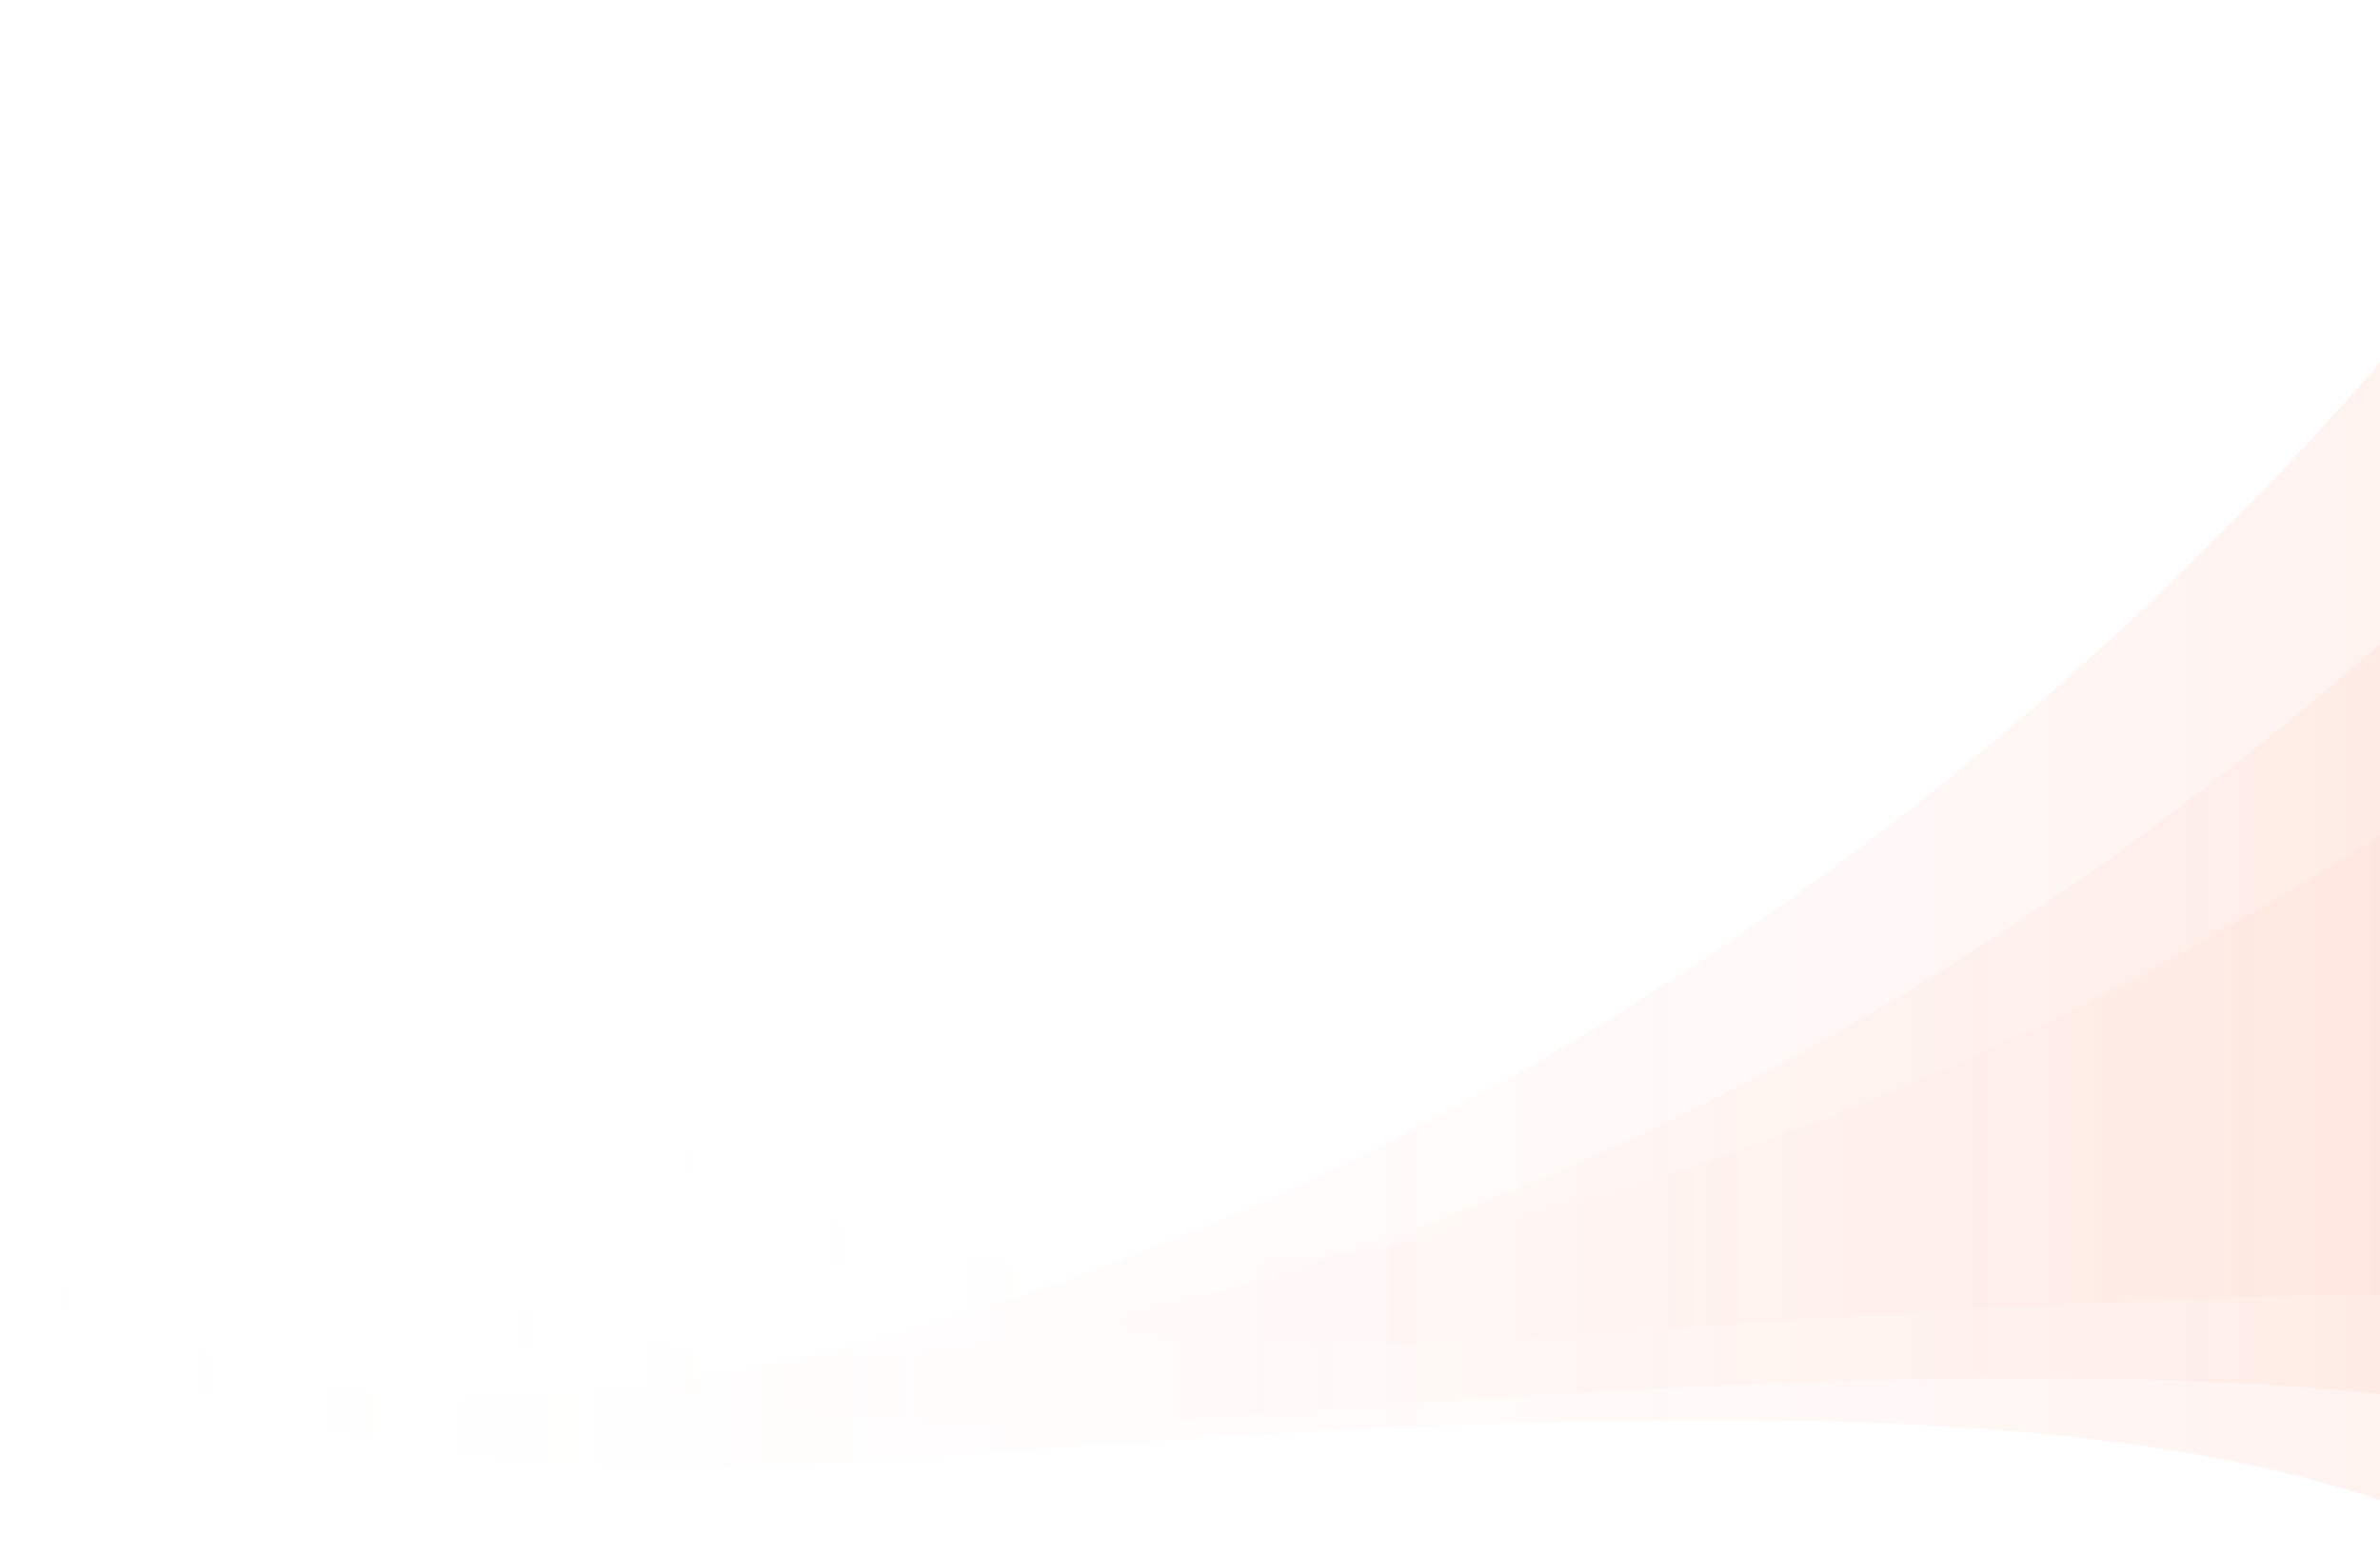 <svg width="809" height="529" viewBox="0 0 809 529" fill="none" xmlns="http://www.w3.org/2000/svg">
<path opacity="0.07" d="M853.369 528.66C843.418 523.379 833.13 518.742 822.623 514.683C811.363 510.33 799.863 506.631 788.222 503.456C775.413 499.965 762.429 497.106 749.369 494.728C734.902 492.098 720.325 490.047 705.716 488.422C689.449 486.621 673.137 485.334 656.793 484.428C638.594 483.414 620.374 482.857 602.142 482.628C581.86 482.366 561.577 482.497 541.305 482.901C518.797 483.348 496.299 484.123 473.813 485.127C448.926 486.239 424.06 487.625 399.195 489.196C371.788 490.931 344.392 492.884 316.995 494.979C291.759 496.91 266.457 498.132 241.145 498.208C220.208 498.274 199.259 497.575 178.387 495.786C161.367 494.324 144.401 492.142 127.621 488.934C113.95 486.316 100.399 483.01 87.153 478.744C76.636 475.362 66.293 471.357 56.342 466.546C48.432 462.716 40.751 458.363 33.528 453.355C27.975 449.504 22.672 445.259 17.817 440.546C14.173 437.011 10.78 433.214 7.779 429.123C5.75 426.362 3.895 423.471 2.335 420.427C1.527 418.845 0.764 417.219 0.196 415.539C0.12 415.332 0.055 415.113 0 414.906C0.927 416.27 1.986 417.557 3.055 418.812C6.066 422.347 9.372 425.609 12.842 428.697C18.297 433.552 24.178 437.917 30.32 441.855C38.645 447.201 47.461 451.773 56.56 455.646C68.082 460.556 80.062 464.364 92.249 467.255C107.523 470.877 123.126 473.059 138.793 474.118C158.039 475.427 177.384 475.056 196.597 473.485C220.393 471.532 244.014 467.713 267.33 462.629C295.698 456.443 323.64 448.358 351.112 439.008C379.6 429.308 407.64 418.288 435.08 405.916C460.011 394.678 484.45 382.36 508.355 369.06C531.104 356.404 553.361 342.864 575.106 328.538C595.651 314.998 615.726 300.749 635.31 285.856C653.389 272.12 671.053 257.827 688.292 243.043C704.058 229.514 719.464 215.57 734.498 201.234C747.7 188.643 760.607 175.747 773.198 162.556C783.923 151.318 794.43 139.862 804.675 128.188C812.771 118.968 820.703 109.618 828.438 100.104C833.872 93.427 839.207 86.684 844.411 79.832C847.128 76.254 849.823 72.653 852.43 68.987C852.747 68.54 853.063 68.093 853.38 67.645L853.358 528.66H853.369Z" fill="url(#paint0_linear_0_701)"/>
<path opacity="0.07" d="M962.475 514.476C952.525 509.195 942.236 504.558 931.729 500.5C920.47 496.146 908.97 492.448 897.328 489.273C884.519 485.781 871.536 482.923 858.476 480.544C844.008 477.915 829.432 475.864 814.823 474.238C798.555 472.438 782.244 471.15 765.9 470.245C747.701 469.23 729.48 468.674 711.249 468.445C690.966 468.183 670.683 468.314 650.412 468.717C627.903 469.165 605.406 469.939 582.919 470.943C558.032 472.056 533.167 473.442 508.302 475.013C480.894 476.747 453.498 478.7 426.102 480.795C400.865 482.726 375.564 483.948 350.251 484.025C329.314 484.09 308.366 483.392 287.494 481.603C270.473 480.141 253.508 477.958 236.727 474.751C223.056 472.132 209.505 468.826 196.26 464.56C185.742 461.178 175.399 457.174 165.449 452.362C157.538 448.533 149.857 444.179 142.635 439.171C137.081 435.32 131.779 431.076 126.923 426.362C123.279 422.827 119.886 419.031 116.886 414.939C114.856 412.179 113.002 409.287 111.441 406.243C110.634 404.661 109.87 403.036 109.303 401.355C109.226 401.148 109.161 400.93 109.106 400.723C110.034 402.087 111.092 403.374 112.161 404.629C115.173 408.164 118.479 411.426 121.948 414.514C127.403 419.369 133.284 423.733 139.427 427.672C147.752 433.018 156.567 437.589 165.667 441.463C177.188 446.372 189.168 450.18 201.355 453.072C216.63 456.694 232.232 458.876 247.9 459.934C267.146 461.244 286.49 460.873 305.704 459.301C329.5 457.348 353.121 453.53 376.437 448.445C404.804 442.259 432.746 434.174 460.219 424.824C488.706 415.125 516.746 404.105 544.186 391.732C569.117 380.495 593.557 368.177 617.462 354.877C640.21 342.22 662.468 328.68 684.212 314.355C704.757 300.815 724.832 286.566 744.417 271.673C762.496 257.936 780.16 243.643 797.399 228.86C813.164 215.331 828.57 201.387 843.605 187.05C856.806 174.46 869.714 161.563 882.304 148.373C893.029 137.135 903.536 125.679 913.781 114.004C921.877 104.785 929.809 95.435 937.544 85.921C942.978 79.243 948.313 72.501 953.518 65.649C956.234 62.07 958.929 58.47 961.537 54.804C961.853 54.356 962.17 53.909 962.486 53.462L962.464 514.476H962.475Z" fill="url(#paint1_linear_0_701)"/>
<path opacity="0.07" d="M1115.05 488.793C1104.5 483.194 1093.6 478.277 1082.46 473.974C1070.53 469.359 1058.34 465.437 1046 462.071C1032.42 458.369 1018.66 455.338 1004.82 452.816C989.487 450.028 974.038 447.854 958.554 446.13C941.312 444.221 924.024 442.856 906.701 441.896C887.412 440.82 868.101 440.23 848.777 439.987C827.28 439.71 805.782 439.849 784.297 440.277C760.44 440.751 736.595 441.572 712.762 442.637C686.385 443.816 660.031 445.286 633.676 446.951C604.628 448.791 575.591 450.861 546.554 453.082C519.806 455.13 492.99 456.426 466.161 456.507C443.97 456.576 421.767 455.836 399.646 453.938C381.606 452.388 363.624 450.075 345.839 446.674C331.349 443.897 316.987 440.392 302.948 435.869C291.8 432.283 280.838 428.038 270.291 422.936C261.907 418.876 253.766 414.26 246.111 408.951C240.225 404.867 234.605 400.367 229.459 395.37C225.597 391.622 222 387.596 218.82 383.258C216.669 380.331 214.704 377.266 213.05 374.038C212.194 372.361 211.385 370.637 210.783 368.856C210.702 368.636 210.633 368.405 210.575 368.185C211.558 369.631 212.68 370.996 213.813 372.326C217.005 376.074 220.509 379.533 224.186 382.807C229.968 387.955 236.201 392.582 242.711 396.758C251.535 402.426 260.878 407.273 270.523 411.38C282.734 416.585 295.431 420.623 308.348 423.688C324.538 427.529 341.074 429.842 357.68 430.964C378.079 432.353 398.582 431.959 418.946 430.293C444.167 428.223 469.203 424.174 493.915 418.783C523.981 412.224 553.596 403.652 582.714 393.739C612.908 383.455 642.627 371.771 671.71 358.653C698.134 346.738 724.037 333.678 749.374 319.577C773.484 306.158 797.075 291.802 820.122 276.613C841.897 262.257 863.174 247.15 883.932 231.359C903.093 216.795 921.815 201.641 940.086 185.967C956.796 171.622 973.124 156.838 989.059 141.638C1003.05 128.289 1016.73 114.615 1030.08 100.63C1041.44 88.715 1052.58 76.568 1063.44 64.191C1072.02 54.416 1080.43 44.502 1088.62 34.415C1094.38 27.335 1100.04 20.186 1105.55 12.921C1108.43 9.127 1111.29 5.31 1114.05 1.423C1114.39 0.949 1114.72 0.474 1115.06 0L1115.04 488.793H1115.05Z" fill="url(#paint2_linear_0_701)"/>
<defs>
<linearGradient id="paint0_linear_0_701" x1="0.011" y1="298.152" x2="853.401" y2="298.152" gradientUnits="userSpaceOnUse">
<stop stop-color="white" stop-opacity="0"/>
<stop offset="0.94" stop-color="#FC5828"/>
</linearGradient>
<linearGradient id="paint1_linear_0_701" x1="109.117" y1="283.969" x2="962.508" y2="283.969" gradientUnits="userSpaceOnUse">
<stop stop-color="white" stop-opacity="0"/>
<stop offset="0.94" stop-color="#FC5828"/>
</linearGradient>
<linearGradient id="paint2_linear_0_701" x1="210.587" y1="244.396" x2="1115.08" y2="244.396" gradientUnits="userSpaceOnUse">
<stop stop-color="white" stop-opacity="0"/>
<stop offset="0.94" stop-color="#FC5828"/>
</linearGradient>
</defs>
</svg>
